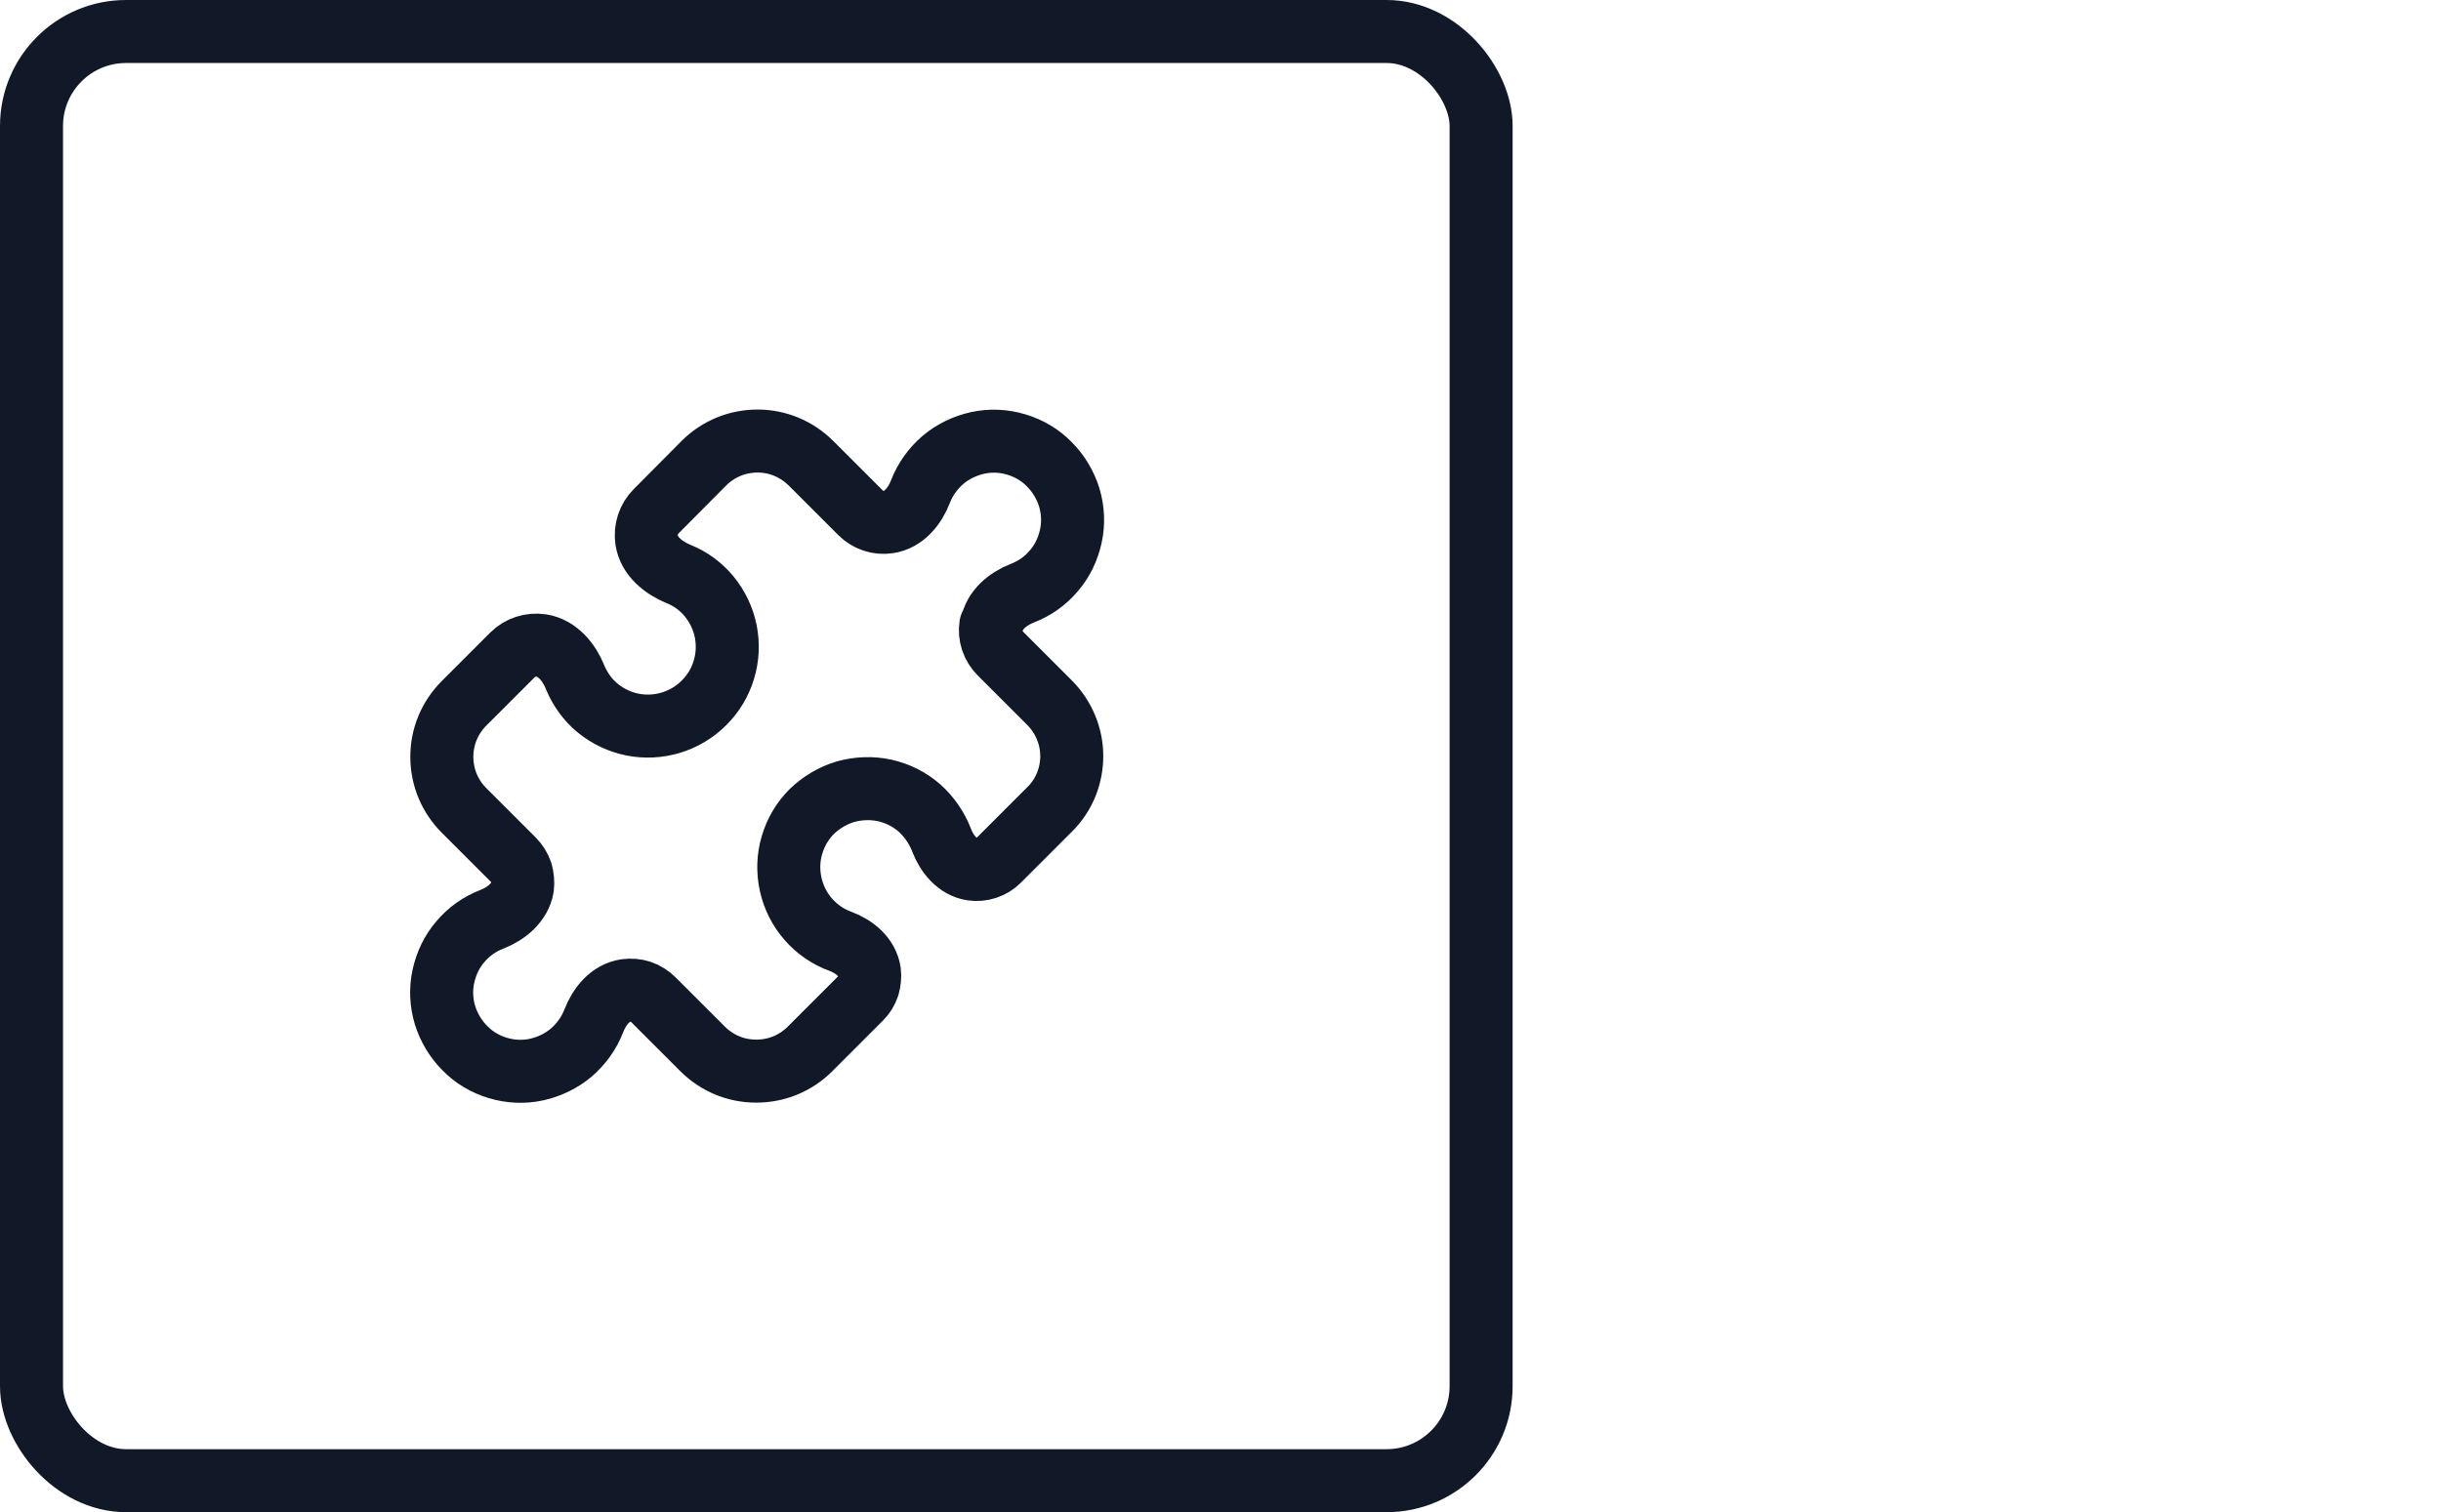 <?xml version="1.0" encoding="UTF-8"?>
<svg id="Laag_1" data-name="Laag 1" xmlns="http://www.w3.org/2000/svg" viewBox="0 0 77.46 48">
  <defs>
    <style>
      .cls-1, .cls-2 {
        fill: none;
        stroke: #111827;
        stroke-width: 2px;
      }

      .cls-2 {
        stroke-linecap: round;
        stroke-linejoin: round;
      }
    </style>
  </defs>
  <rect class="cls-1" x="1" y="1" width="46" height="46" rx="3" ry="3"/>
  <path class="cls-2" d="M31.44,19.85c-.05.32.06.65.29.88l1.57,1.57c.47.47.71,1.09.71,1.7s-.23,1.23-.71,1.7l-1.61,1.61c-.11.11-.24.19-.39.24-.15.05-.3.06-.45.04-.47-.07-.8-.48-.97-.92-.15-.39-.39-.74-.7-1.02-.32-.28-.7-.47-1.11-.56-.41-.09-.84-.07-1.24.04-.4.12-.77.34-1.07.63-.3.3-.51.66-.63,1.07-.12.4-.13.83-.04,1.24.09.41.28.79.56,1.11.28.32.63.56,1.02.7.45.17.85.5.92.97.02.15,0,.31-.04.45-.05.15-.13.28-.24.39l-1.61,1.61c-.22.22-.49.4-.78.52-.29.12-.61.18-.92.18-.32,0-.63-.06-.92-.18-.29-.12-.56-.3-.78-.52l-1.57-1.57c-.11-.11-.25-.2-.4-.25-.15-.05-.31-.06-.47-.04-.49.07-.84.5-1.02.97-.15.39-.4.73-.71,1-.32.27-.7.45-1.1.54-.41.09-.83.07-1.23-.05-.4-.12-.76-.33-1.05-.63-.29-.29-.51-.66-.63-1.05-.12-.4-.14-.82-.05-1.23.09-.41.27-.79.54-1.1.27-.32.61-.56,1-.71.46-.18.89-.53.97-1.02.02-.16,0-.32-.04-.47-.05-.15-.14-.29-.25-.4l-1.57-1.57c-.22-.22-.4-.49-.52-.78-.12-.29-.18-.61-.18-.92,0-.62.24-1.23.71-1.7l1.53-1.53c.24-.24.58-.35.92-.3.51.08.88.53,1.07,1.01.16.38.4.72.72.98.32.26.7.44,1.1.52.4.08.82.06,1.22-.06.39-.12.75-.33,1.05-.63s.51-.65.63-1.05c.12-.39.14-.81.06-1.22-.08-.4-.26-.78-.52-1.1-.26-.32-.6-.57-.98-.72-.48-.2-.93-.56-1.01-1.07-.05-.34.06-.68.3-.92l1.52-1.53c.22-.22.49-.4.78-.52.29-.12.61-.18.92-.18.62,0,1.23.24,1.7.71l1.57,1.57c.23.23.56.34.88.29.49-.07.84-.5,1.02-.97.15-.39.4-.73.71-1,.32-.27.7-.45,1.1-.54.41-.09.83-.07,1.23.05.4.12.76.33,1.05.63.29.29.51.66.63,1.05.12.4.14.82.05,1.23-.09.41-.27.79-.54,1.1-.27.32-.61.56-1,.71-.46.18-.89.53-.97,1.02Z"/>
</svg>